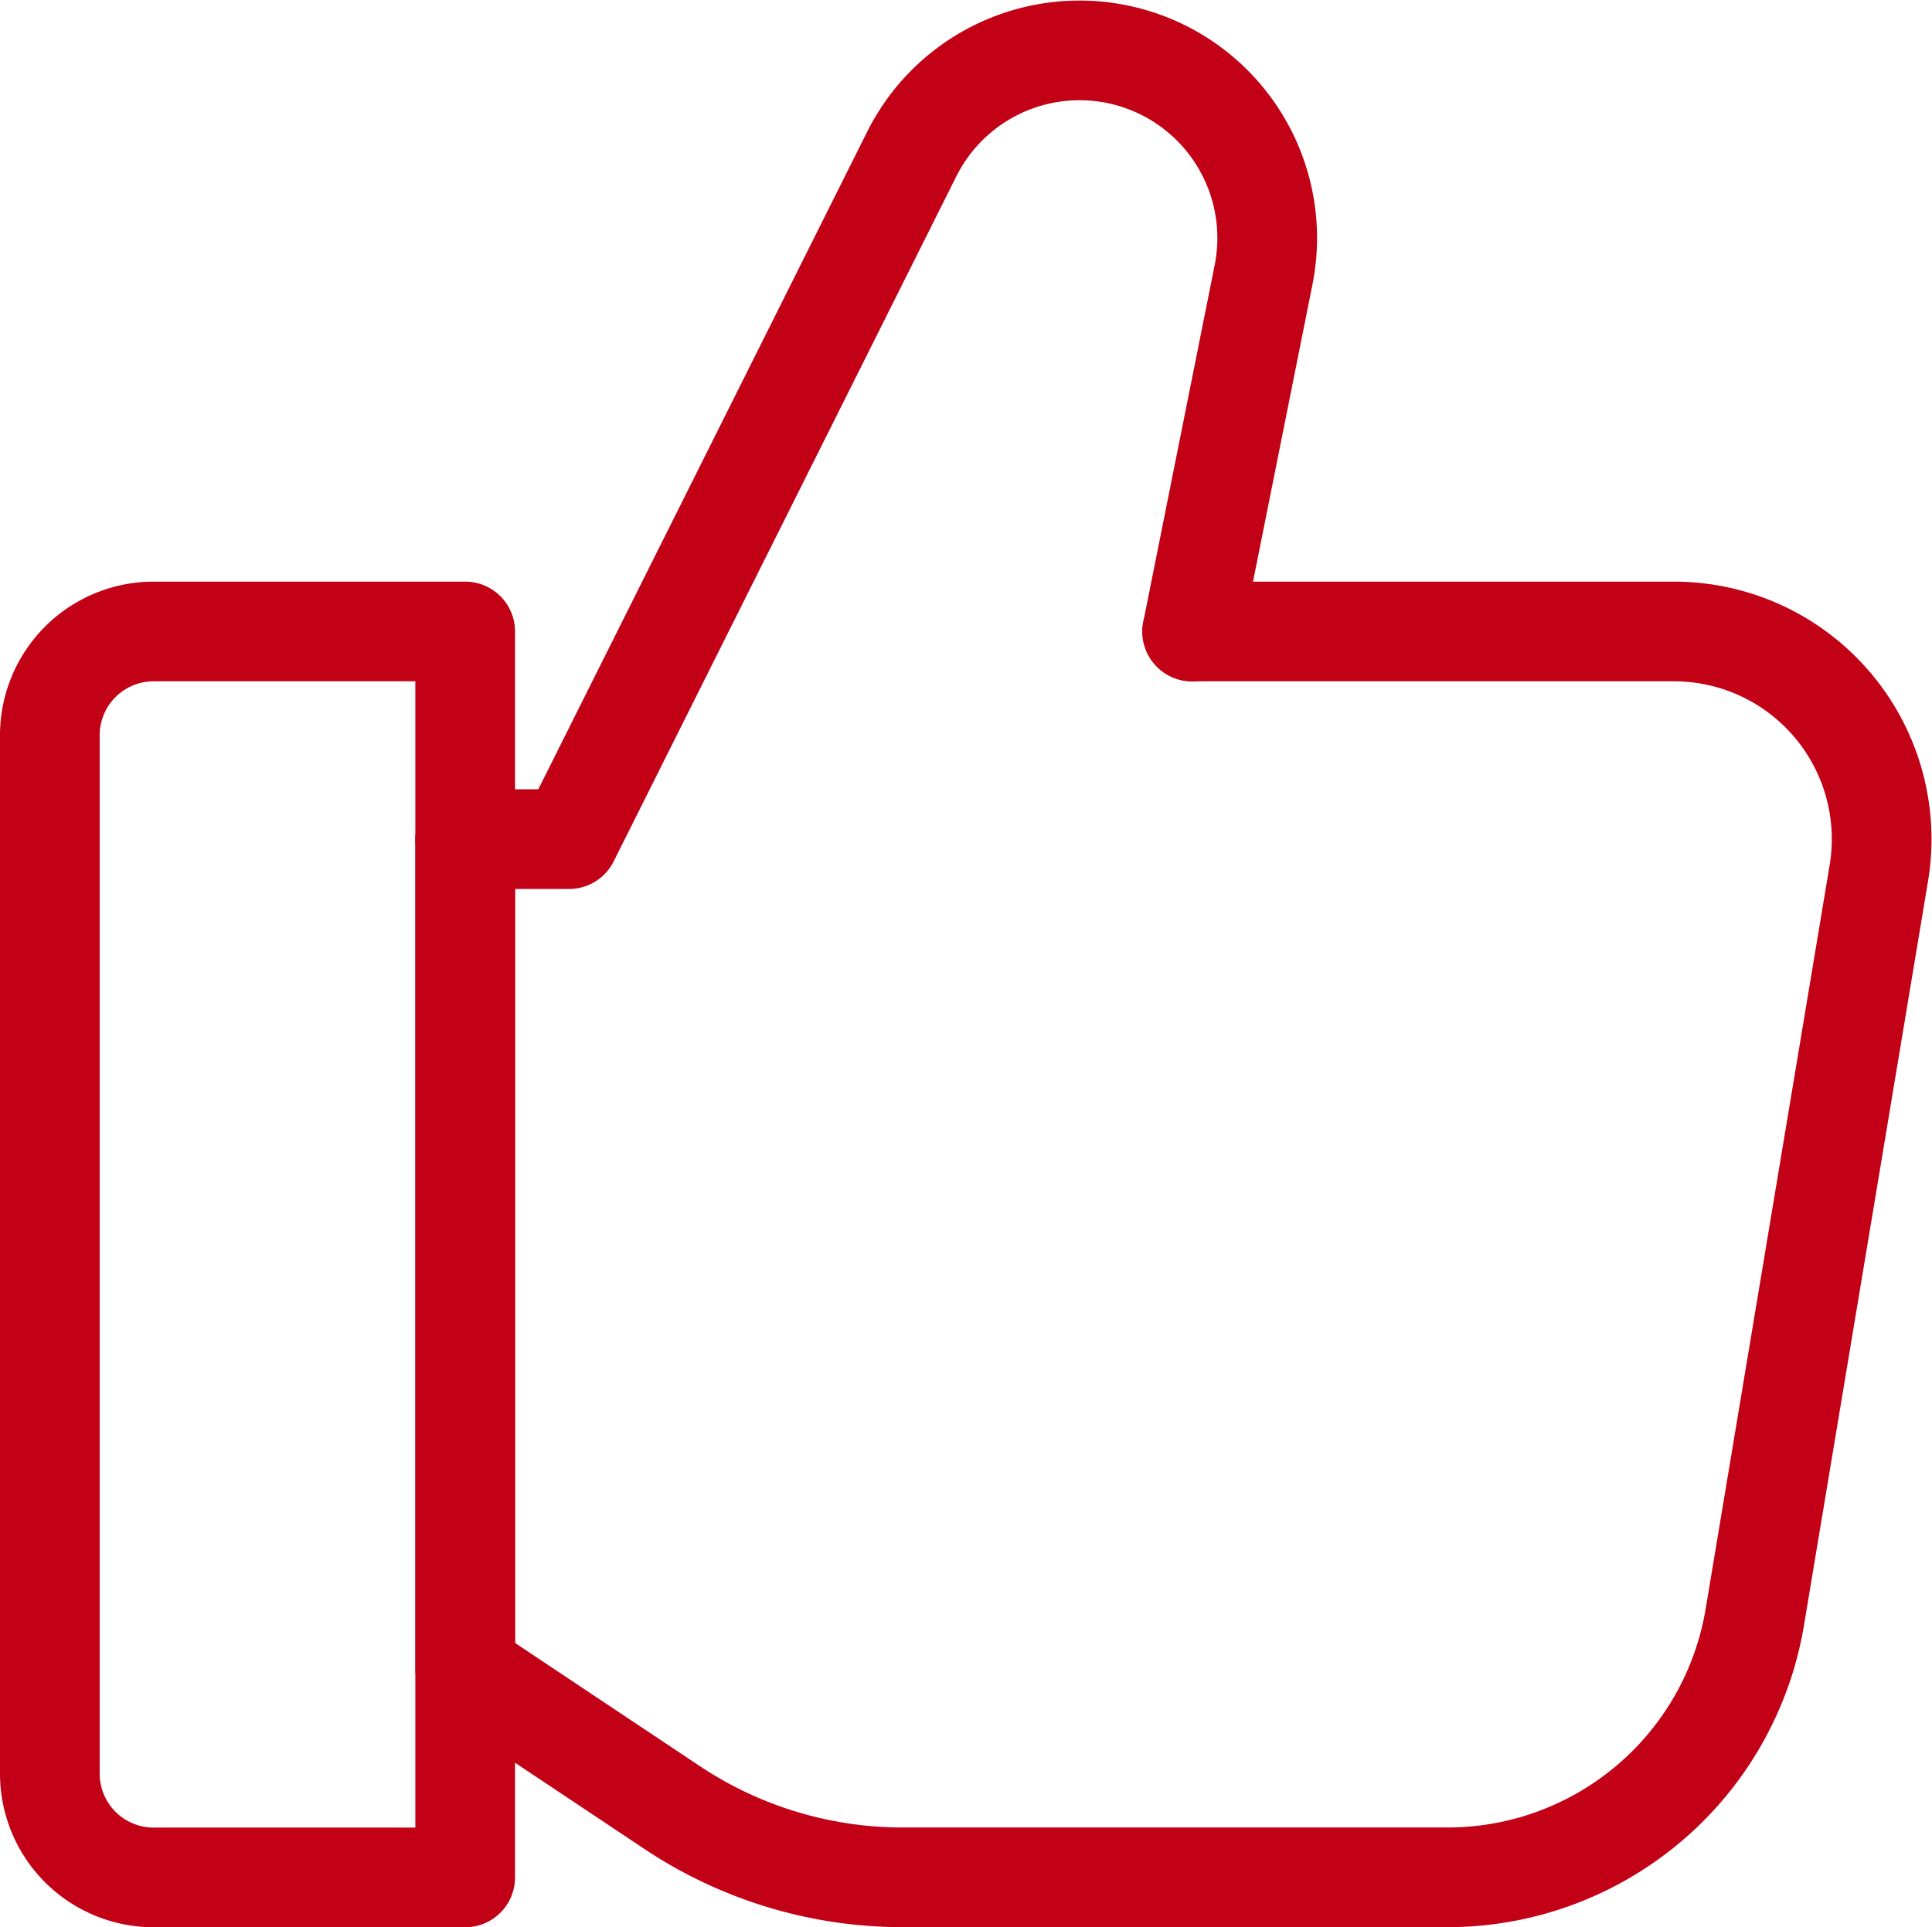 <?xml version="1.0" encoding="UTF-8"?>
<svg xmlns="http://www.w3.org/2000/svg" width="58.145" height="58.014" viewBox="0 0 58.145 58.014">
  <g id="thumbs-up-svgrepo-com" transform="translate(-1.5 -1.889)">
    <path id="Pfad_85" data-name="Pfad 85" d="M3,12.125A3.125,3.125,0,0,1,6.125,9H15.5V46.505H6.125A3.125,3.125,0,0,1,3,43.38Z" transform="translate(0 11.897)" fill="none" stroke="#c20016" stroke-linecap="round" stroke-linejoin="round" stroke-width="3"></path>
    <path id="Pfad_86" data-name="Pfad 86" d="M7,15.251v25l6.227,4.151a12.5,12.5,0,0,0,6.935,2.1h16.4a9.376,9.376,0,0,0,9.249-7.835l3.732-22.392A6.251,6.251,0,0,0,43.378,9h-14.5" transform="translate(8.502 11.897)" fill="none" stroke="#c20016" stroke-linecap="round" stroke-linejoin="round" stroke-width="3"></path>
    <path id="Pfad_87" data-name="Pfad 87" d="M28.878,20.9l2.148-10.739a5.648,5.648,0,0,0-3.752-6.465h0a5.647,5.647,0,0,0-6.837,2.832L10.125,27.148H7" transform="translate(8.502 0)" fill="none" stroke="#c20016" stroke-linecap="round" stroke-linejoin="round" stroke-width="3"></path>
  </g>
</svg>
